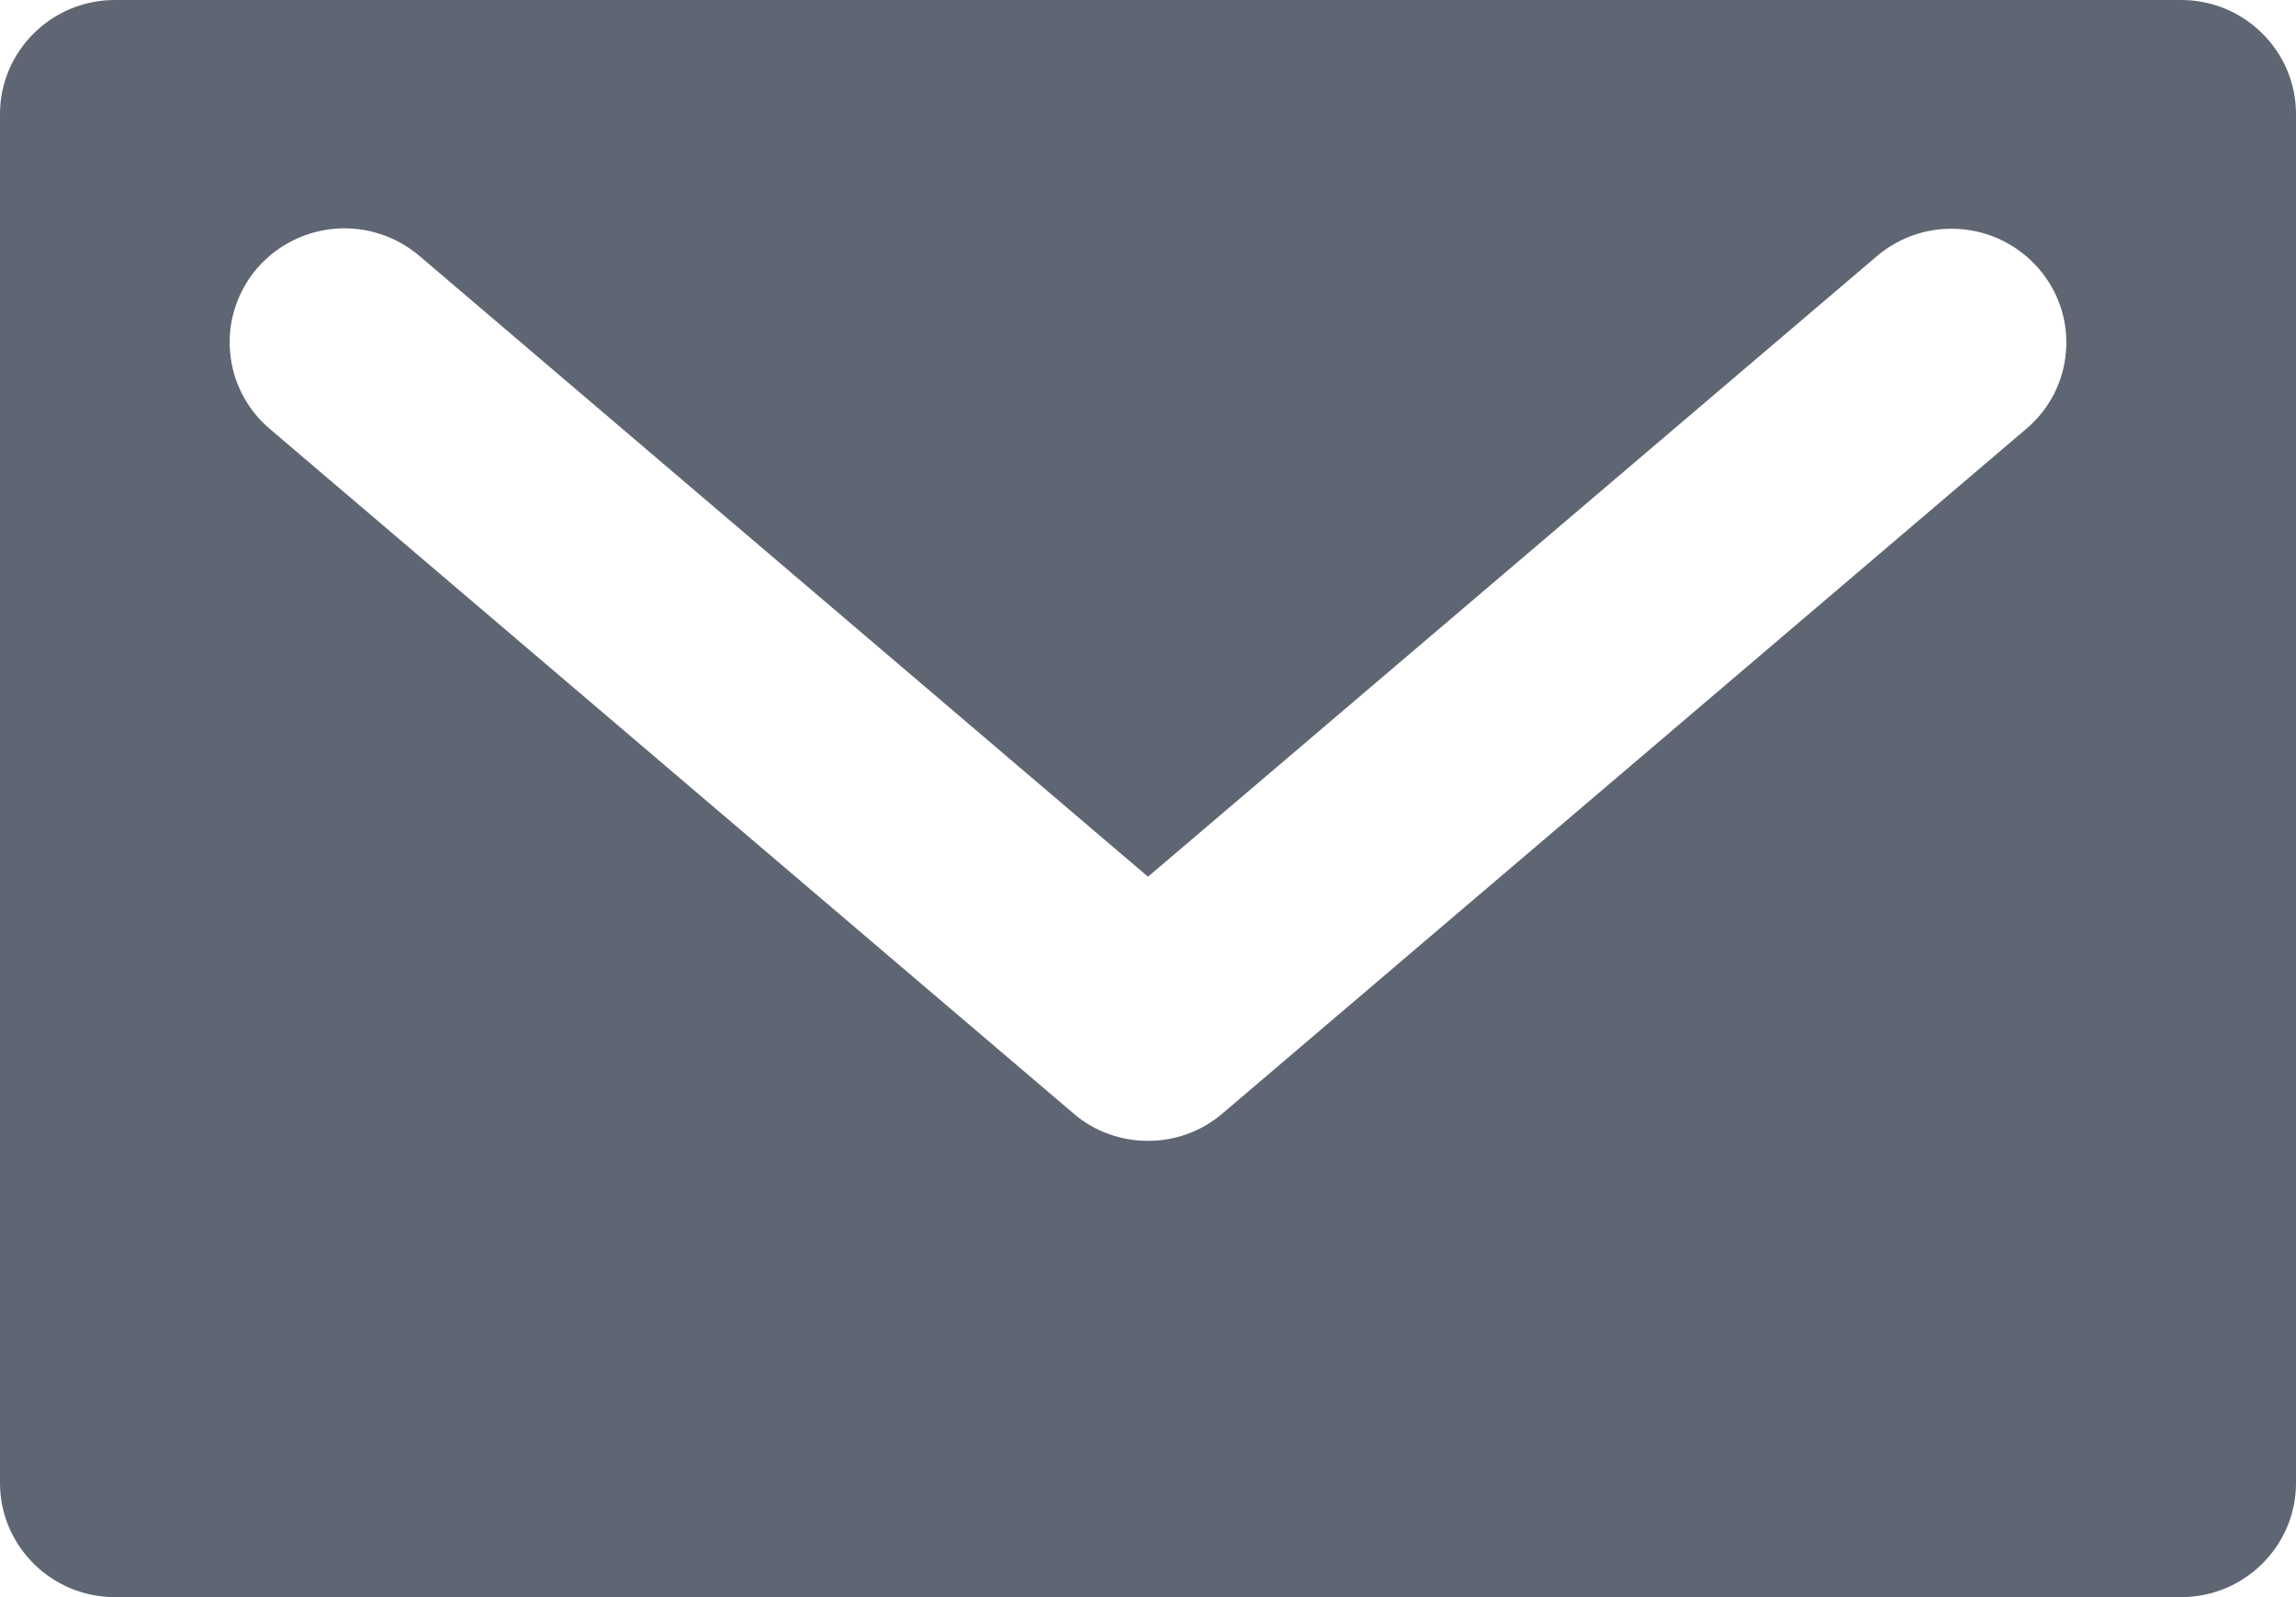 <svg width="23" height="16" viewBox="0 0 23 16" fill="none" xmlns="http://www.w3.org/2000/svg">
<g clip-path="url(#clip0_2339_11938)">
<path d="M21.85 0H1.15C0.516 0 0 0.513 0 1.143V14.857C0 15.487 0.516 16 1.15 16H21.85C22.484 16 23 15.487 23 14.857V1.143C23 0.513 22.484 0 21.85 0ZM20.297 4.297L12.247 11.154C12.03 11.339 11.767 11.429 11.5 11.429C11.233 11.429 10.966 11.339 10.753 11.154L2.703 4.297C2.588 4.2 2.494 4.081 2.426 3.948C2.357 3.814 2.316 3.668 2.304 3.518C2.292 3.369 2.31 3.218 2.357 3.076C2.404 2.933 2.478 2.801 2.576 2.687C2.775 2.457 3.057 2.315 3.36 2.291C3.664 2.267 3.964 2.364 4.197 2.56L11.5 8.783L18.803 2.565C19.035 2.368 19.335 2.271 19.639 2.295C19.942 2.318 20.224 2.461 20.423 2.691C20.521 2.804 20.596 2.936 20.643 3.078C20.69 3.221 20.708 3.371 20.696 3.52C20.684 3.67 20.643 3.815 20.575 3.949C20.506 4.082 20.412 4.2 20.297 4.297Z" fill="#5f6673"/>
</g>
<defs>
<clipPath id="clip0_2339_11938">
<rect width="23" height="16" fill="white"/>
</clipPath>
</defs>
</svg>
